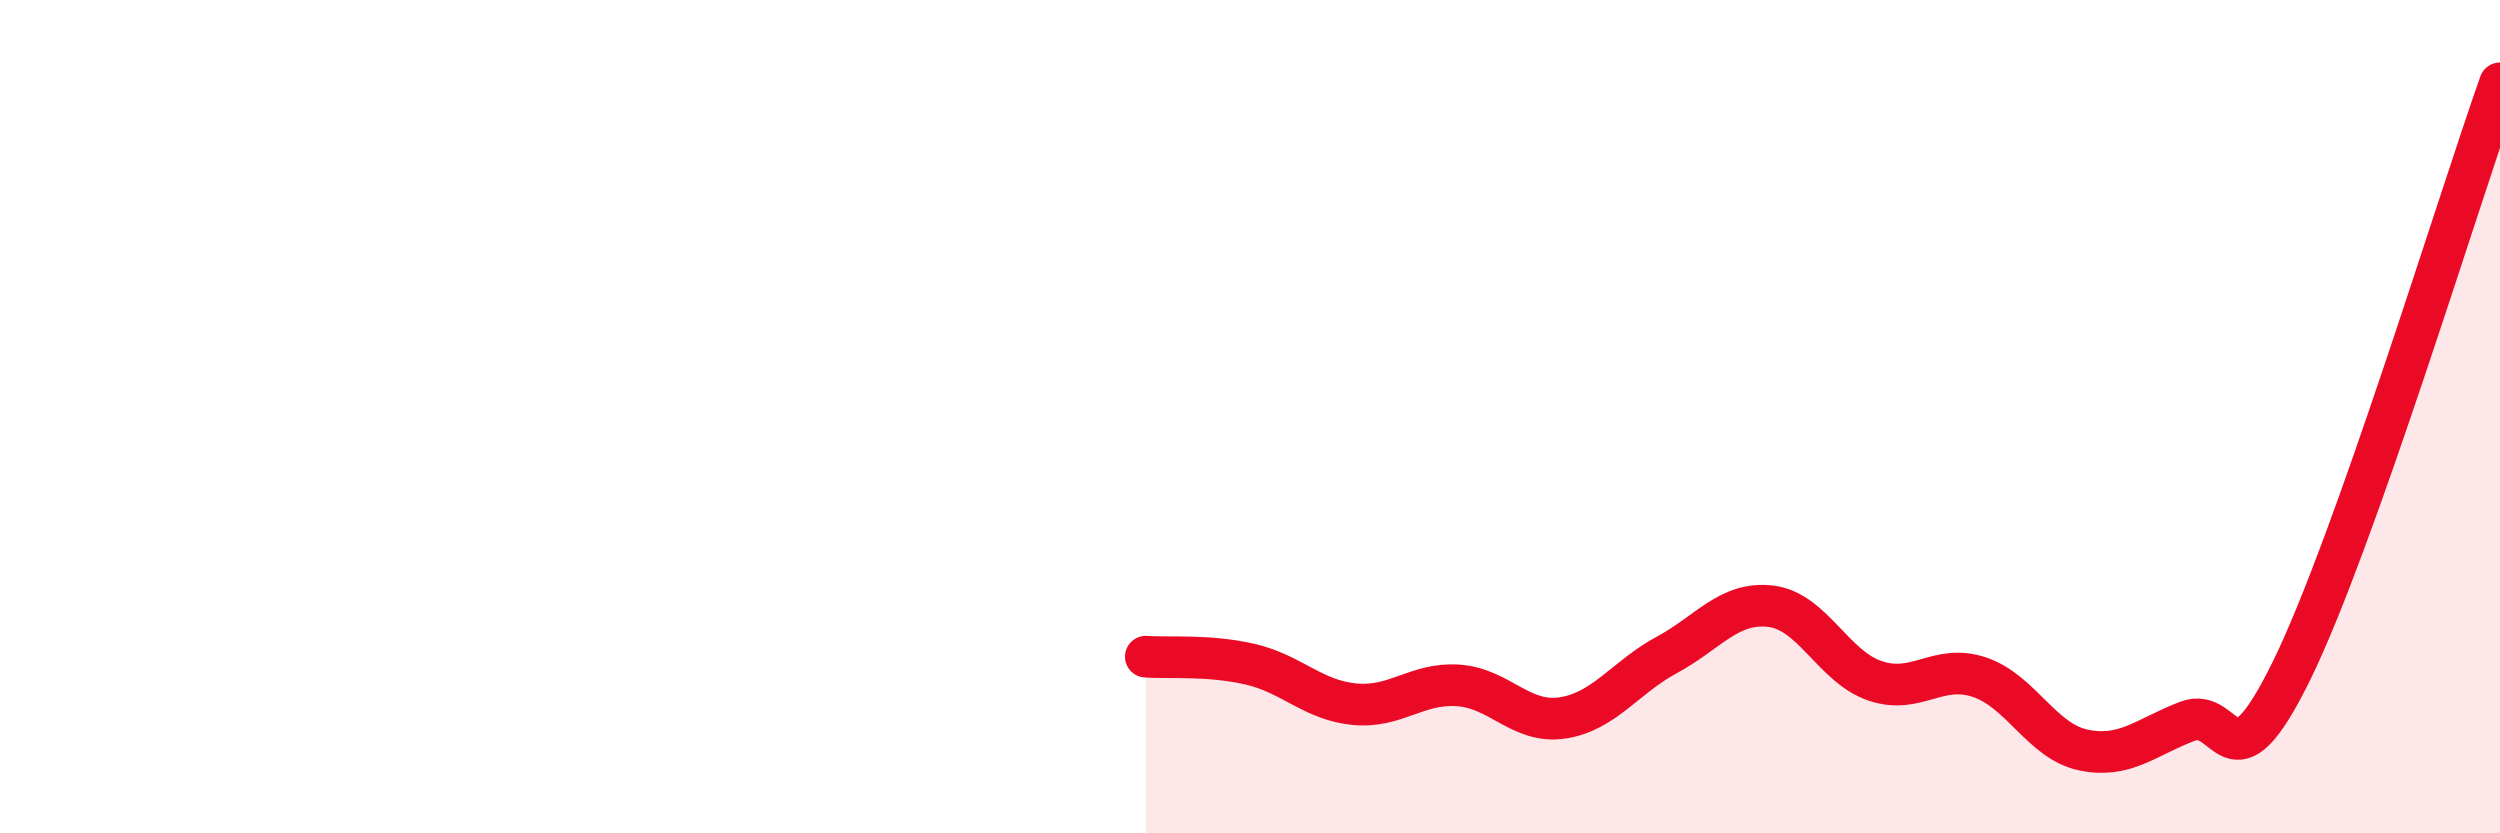 
    <svg width="60" height="20" viewBox="0 0 60 20" xmlns="http://www.w3.org/2000/svg">
      <path
        d="M 27.5,15.76 C 28,15.8 29,15.71 30,15.94 C 31,16.17 31.5,16.8 32.5,16.9 C 33.5,17 34,16.38 35,16.45 C 36,16.52 36.5,17.38 37.5,17.23 C 38.5,17.08 39,16.26 40,15.72 C 41,15.18 41.5,14.43 42.5,14.55 C 43.5,14.67 44,16 45,16.34 C 46,16.68 46.5,15.92 47.5,16.25 C 48.5,16.58 49,17.79 50,18 C 51,18.21 51.5,17.69 52.5,17.31 C 53.5,16.93 53.5,19.15 55,16.09 C 56.5,13.03 59,4.82 60,2L60 20L27.5 20Z"
        fill="#EB0A25"
        opacity="0.1"
        stroke-linecap="round"
        stroke-linejoin="round"
      />
      <path
        d="M 27.5,15.76 C 28,15.8 29,15.71 30,15.94 C 31,16.17 31.5,16.8 32.5,16.9 C 33.5,17 34,16.38 35,16.45 C 36,16.52 36.5,17.38 37.5,17.23 C 38.5,17.08 39,16.26 40,15.72 C 41,15.18 41.5,14.43 42.5,14.55 C 43.5,14.67 44,16 45,16.34 C 46,16.68 46.5,15.92 47.5,16.25 C 48.5,16.58 49,17.79 50,18 C 51,18.21 51.5,17.69 52.5,17.31 C 53.5,16.93 53.5,19.15 55,16.09 C 56.5,13.03 59,4.82 60,2"
        stroke="#EB0A25"
        stroke-width="1"
        fill="none"
        stroke-linecap="round"
        stroke-linejoin="round"
      />
    </svg>
  